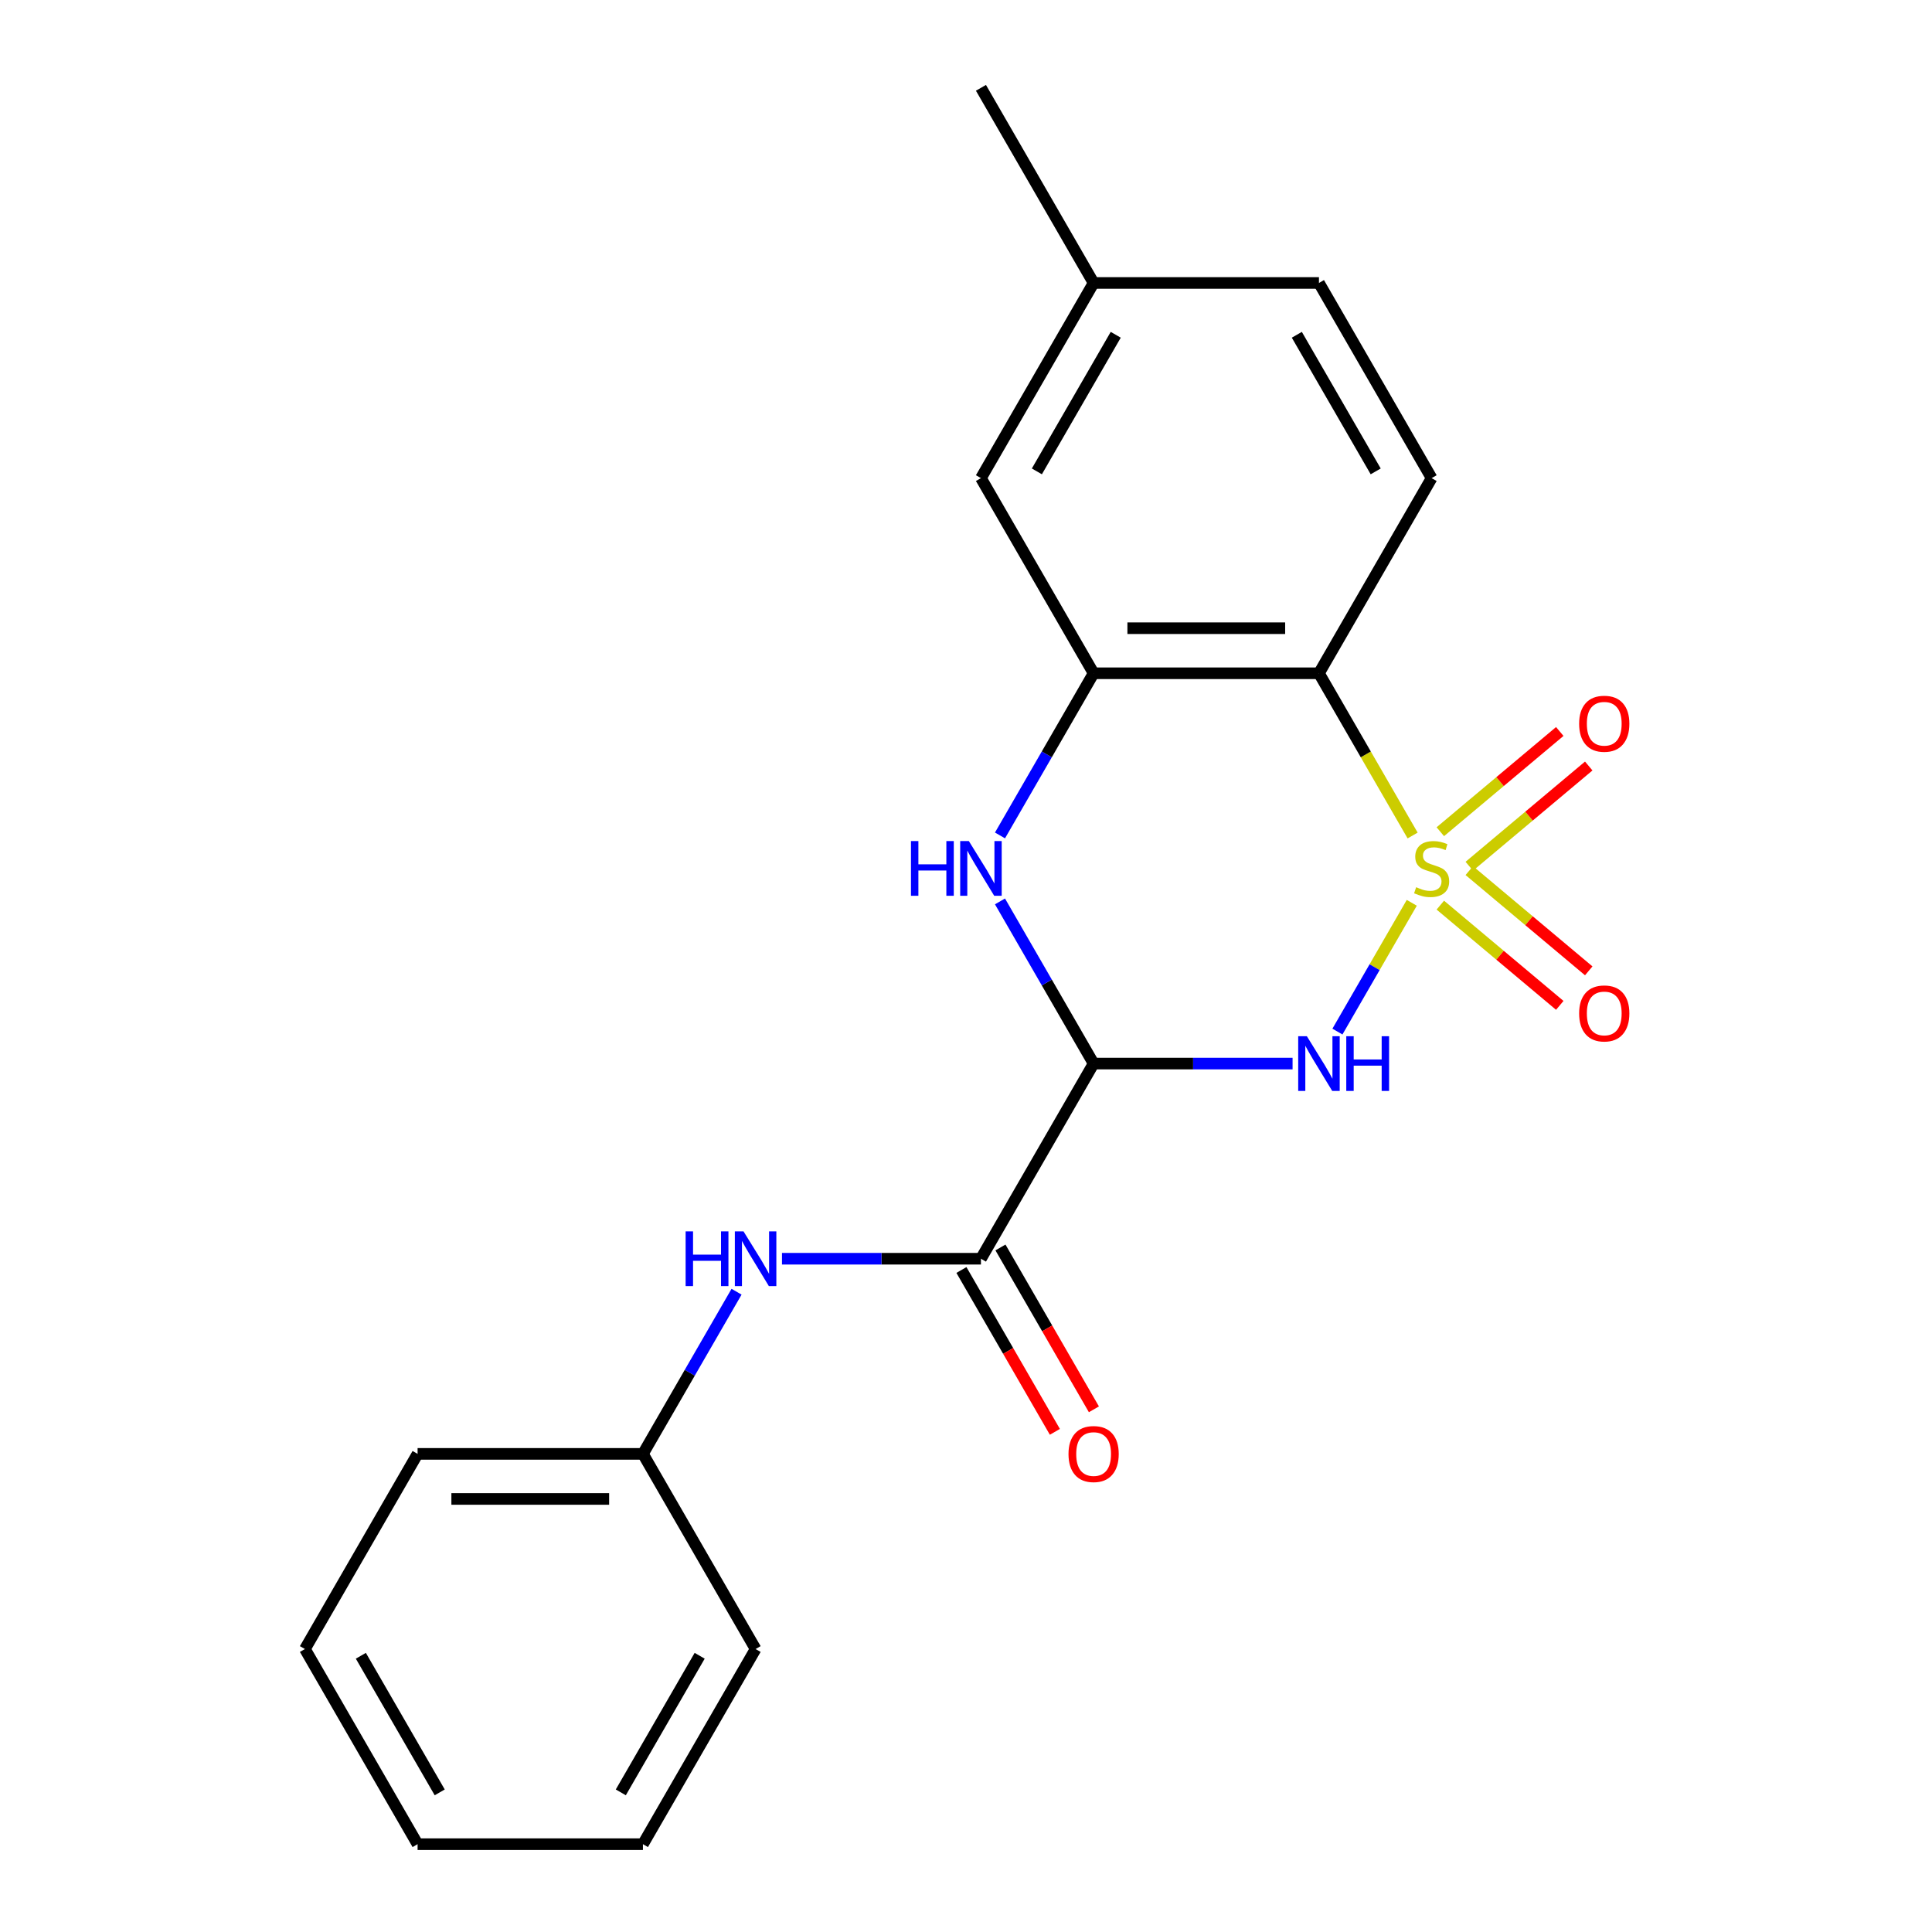 <?xml version='1.0' encoding='iso-8859-1'?>
<svg version='1.1' baseProfile='full'
              xmlns='http://www.w3.org/2000/svg'
                      xmlns:rdkit='http://www.rdkit.org/xml'
                      xmlns:xlink='http://www.w3.org/1999/xlink'
                  xml:space='preserve'
width='1000px' height='1000px' viewBox='0 0 1000 1000'>
<!-- END OF HEADER -->
<rect style='opacity:1.0;fill:#FFFFFF;stroke:none' width='1000' height='1000' x='0' y='0'> </rect>
<path class='bond-0' d='M 730.733,467.291 L 711.492,500.617' style='fill:none;fill-rule:evenodd;stroke:#CCCC00;stroke-width:6px;stroke-linecap:butt;stroke-linejoin:miter;stroke-opacity:1' />
<path class='bond-0' d='M 711.492,500.617 L 692.252,533.943' style='fill:none;fill-rule:evenodd;stroke:#0000FF;stroke-width:6px;stroke-linecap:butt;stroke-linejoin:miter;stroke-opacity:1' />
<path class='bond-2' d='M 731.172,432.459 L 706.931,390.472' style='fill:none;fill-rule:evenodd;stroke:#CCCC00;stroke-width:6px;stroke-linecap:butt;stroke-linejoin:miter;stroke-opacity:1' />
<path class='bond-2' d='M 706.931,390.472 L 682.689,348.485' style='fill:none;fill-rule:evenodd;stroke:#000000;stroke-width:6px;stroke-linecap:butt;stroke-linejoin:miter;stroke-opacity:1' />
<path class='bond-6' d='M 760.501,448.364 L 791.415,422.424' style='fill:none;fill-rule:evenodd;stroke:#CCCC00;stroke-width:6px;stroke-linecap:butt;stroke-linejoin:miter;stroke-opacity:1' />
<path class='bond-6' d='M 791.415,422.424 L 822.329,396.484' style='fill:none;fill-rule:evenodd;stroke:#FF0000;stroke-width:6px;stroke-linecap:butt;stroke-linejoin:miter;stroke-opacity:1' />
<path class='bond-6' d='M 745.506,430.494 L 776.42,404.554' style='fill:none;fill-rule:evenodd;stroke:#CCCC00;stroke-width:6px;stroke-linecap:butt;stroke-linejoin:miter;stroke-opacity:1' />
<path class='bond-6' d='M 776.42,404.554 L 807.335,378.614' style='fill:none;fill-rule:evenodd;stroke:#FF0000;stroke-width:6px;stroke-linecap:butt;stroke-linejoin:miter;stroke-opacity:1' />
<path class='bond-7' d='M 745.506,468.496 L 776.42,494.436' style='fill:none;fill-rule:evenodd;stroke:#CCCC00;stroke-width:6px;stroke-linecap:butt;stroke-linejoin:miter;stroke-opacity:1' />
<path class='bond-7' d='M 776.42,494.436 L 807.335,520.376' style='fill:none;fill-rule:evenodd;stroke:#FF0000;stroke-width:6px;stroke-linecap:butt;stroke-linejoin:miter;stroke-opacity:1' />
<path class='bond-7' d='M 760.501,450.626 L 791.415,476.566' style='fill:none;fill-rule:evenodd;stroke:#CCCC00;stroke-width:6px;stroke-linecap:butt;stroke-linejoin:miter;stroke-opacity:1' />
<path class='bond-7' d='M 791.415,476.566 L 822.329,502.506' style='fill:none;fill-rule:evenodd;stroke:#FF0000;stroke-width:6px;stroke-linecap:butt;stroke-linejoin:miter;stroke-opacity:1' />
<path class='bond-1' d='M 669.033,550.505 L 617.543,550.505' style='fill:none;fill-rule:evenodd;stroke:#0000FF;stroke-width:6px;stroke-linecap:butt;stroke-linejoin:miter;stroke-opacity:1' />
<path class='bond-1' d='M 617.543,550.505 L 566.053,550.505' style='fill:none;fill-rule:evenodd;stroke:#000000;stroke-width:6px;stroke-linecap:butt;stroke-linejoin:miter;stroke-opacity:1' />
<path class='bond-5' d='M 566.053,550.505 L 507.735,651.515' style='fill:none;fill-rule:evenodd;stroke:#000000;stroke-width:6px;stroke-linecap:butt;stroke-linejoin:miter;stroke-opacity:1' />
<path class='bond-21' d='M 566.053,550.505 L 541.823,508.538' style='fill:none;fill-rule:evenodd;stroke:#000000;stroke-width:6px;stroke-linecap:butt;stroke-linejoin:miter;stroke-opacity:1' />
<path class='bond-21' d='M 541.823,508.538 L 517.594,466.571' style='fill:none;fill-rule:evenodd;stroke:#0000FF;stroke-width:6px;stroke-linecap:butt;stroke-linejoin:miter;stroke-opacity:1' />
<path class='bond-4' d='M 682.689,348.485 L 566.053,348.485' style='fill:none;fill-rule:evenodd;stroke:#000000;stroke-width:6px;stroke-linecap:butt;stroke-linejoin:miter;stroke-opacity:1' />
<path class='bond-4' d='M 665.194,325.158 L 583.548,325.158' style='fill:none;fill-rule:evenodd;stroke:#000000;stroke-width:6px;stroke-linecap:butt;stroke-linejoin:miter;stroke-opacity:1' />
<path class='bond-9' d='M 682.689,348.485 L 741.008,247.475' style='fill:none;fill-rule:evenodd;stroke:#000000;stroke-width:6px;stroke-linecap:butt;stroke-linejoin:miter;stroke-opacity:1' />
<path class='bond-3' d='M 517.594,432.419 L 541.823,390.452' style='fill:none;fill-rule:evenodd;stroke:#0000FF;stroke-width:6px;stroke-linecap:butt;stroke-linejoin:miter;stroke-opacity:1' />
<path class='bond-3' d='M 541.823,390.452 L 566.053,348.485' style='fill:none;fill-rule:evenodd;stroke:#000000;stroke-width:6px;stroke-linecap:butt;stroke-linejoin:miter;stroke-opacity:1' />
<path class='bond-10' d='M 566.053,348.485 L 507.735,247.475' style='fill:none;fill-rule:evenodd;stroke:#000000;stroke-width:6px;stroke-linecap:butt;stroke-linejoin:miter;stroke-opacity:1' />
<path class='bond-8' d='M 507.735,651.515 L 456.245,651.515' style='fill:none;fill-rule:evenodd;stroke:#000000;stroke-width:6px;stroke-linecap:butt;stroke-linejoin:miter;stroke-opacity:1' />
<path class='bond-8' d='M 456.245,651.515 L 404.754,651.515' style='fill:none;fill-rule:evenodd;stroke:#0000FF;stroke-width:6px;stroke-linecap:butt;stroke-linejoin:miter;stroke-opacity:1' />
<path class='bond-11' d='M 497.634,657.347 L 521.817,699.234' style='fill:none;fill-rule:evenodd;stroke:#000000;stroke-width:6px;stroke-linecap:butt;stroke-linejoin:miter;stroke-opacity:1' />
<path class='bond-11' d='M 521.817,699.234 L 546.001,741.121' style='fill:none;fill-rule:evenodd;stroke:#FF0000;stroke-width:6px;stroke-linecap:butt;stroke-linejoin:miter;stroke-opacity:1' />
<path class='bond-11' d='M 517.836,645.683 L 542.019,687.57' style='fill:none;fill-rule:evenodd;stroke:#000000;stroke-width:6px;stroke-linecap:butt;stroke-linejoin:miter;stroke-opacity:1' />
<path class='bond-11' d='M 542.019,687.57 L 566.203,729.458' style='fill:none;fill-rule:evenodd;stroke:#FF0000;stroke-width:6px;stroke-linecap:butt;stroke-linejoin:miter;stroke-opacity:1' />
<path class='bond-12' d='M 381.24,668.591 L 357.01,710.558' style='fill:none;fill-rule:evenodd;stroke:#0000FF;stroke-width:6px;stroke-linecap:butt;stroke-linejoin:miter;stroke-opacity:1' />
<path class='bond-12' d='M 357.01,710.558 L 332.78,752.525' style='fill:none;fill-rule:evenodd;stroke:#000000;stroke-width:6px;stroke-linecap:butt;stroke-linejoin:miter;stroke-opacity:1' />
<path class='bond-13' d='M 741.008,247.475 L 682.689,146.465' style='fill:none;fill-rule:evenodd;stroke:#000000;stroke-width:6px;stroke-linecap:butt;stroke-linejoin:miter;stroke-opacity:1' />
<path class='bond-13' d='M 712.058,243.987 L 671.235,173.28' style='fill:none;fill-rule:evenodd;stroke:#000000;stroke-width:6px;stroke-linecap:butt;stroke-linejoin:miter;stroke-opacity:1' />
<path class='bond-22' d='M 507.735,247.475 L 566.053,146.465' style='fill:none;fill-rule:evenodd;stroke:#000000;stroke-width:6px;stroke-linecap:butt;stroke-linejoin:miter;stroke-opacity:1' />
<path class='bond-22' d='M 536.685,243.987 L 577.507,173.28' style='fill:none;fill-rule:evenodd;stroke:#000000;stroke-width:6px;stroke-linecap:butt;stroke-linejoin:miter;stroke-opacity:1' />
<path class='bond-16' d='M 332.78,752.525 L 216.144,752.525' style='fill:none;fill-rule:evenodd;stroke:#000000;stroke-width:6px;stroke-linecap:butt;stroke-linejoin:miter;stroke-opacity:1' />
<path class='bond-16' d='M 315.285,775.853 L 233.639,775.853' style='fill:none;fill-rule:evenodd;stroke:#000000;stroke-width:6px;stroke-linecap:butt;stroke-linejoin:miter;stroke-opacity:1' />
<path class='bond-17' d='M 332.78,752.525 L 391.098,853.535' style='fill:none;fill-rule:evenodd;stroke:#000000;stroke-width:6px;stroke-linecap:butt;stroke-linejoin:miter;stroke-opacity:1' />
<path class='bond-14' d='M 682.689,146.465 L 566.053,146.465' style='fill:none;fill-rule:evenodd;stroke:#000000;stroke-width:6px;stroke-linecap:butt;stroke-linejoin:miter;stroke-opacity:1' />
<path class='bond-15' d='M 566.053,146.465 L 507.735,45.455' style='fill:none;fill-rule:evenodd;stroke:#000000;stroke-width:6px;stroke-linecap:butt;stroke-linejoin:miter;stroke-opacity:1' />
<path class='bond-19' d='M 216.144,752.525 L 157.826,853.535' style='fill:none;fill-rule:evenodd;stroke:#000000;stroke-width:6px;stroke-linecap:butt;stroke-linejoin:miter;stroke-opacity:1' />
<path class='bond-18' d='M 391.098,853.535 L 332.78,954.545' style='fill:none;fill-rule:evenodd;stroke:#000000;stroke-width:6px;stroke-linecap:butt;stroke-linejoin:miter;stroke-opacity:1' />
<path class='bond-18' d='M 362.149,857.023 L 321.326,927.73' style='fill:none;fill-rule:evenodd;stroke:#000000;stroke-width:6px;stroke-linecap:butt;stroke-linejoin:miter;stroke-opacity:1' />
<path class='bond-20' d='M 332.78,954.545 L 216.144,954.545' style='fill:none;fill-rule:evenodd;stroke:#000000;stroke-width:6px;stroke-linecap:butt;stroke-linejoin:miter;stroke-opacity:1' />
<path class='bond-23' d='M 157.826,853.535 L 216.144,954.545' style='fill:none;fill-rule:evenodd;stroke:#000000;stroke-width:6px;stroke-linecap:butt;stroke-linejoin:miter;stroke-opacity:1' />
<path class='bond-23' d='M 186.775,857.023 L 227.598,927.73' style='fill:none;fill-rule:evenodd;stroke:#000000;stroke-width:6px;stroke-linecap:butt;stroke-linejoin:miter;stroke-opacity:1' />
<path  class='atom-0' d='M 733.008 459.215
Q 733.328 459.335, 734.648 459.895
Q 735.968 460.455, 737.408 460.815
Q 738.888 461.135, 740.328 461.135
Q 743.008 461.135, 744.568 459.855
Q 746.128 458.535, 746.128 456.255
Q 746.128 454.695, 745.328 453.735
Q 744.568 452.775, 743.368 452.255
Q 742.168 451.735, 740.168 451.135
Q 737.648 450.375, 736.128 449.655
Q 734.648 448.935, 733.568 447.415
Q 732.528 445.895, 732.528 443.335
Q 732.528 439.775, 734.928 437.575
Q 737.368 435.375, 742.168 435.375
Q 745.448 435.375, 749.168 436.935
L 748.248 440.015
Q 744.848 438.615, 742.288 438.615
Q 739.528 438.615, 738.008 439.775
Q 736.488 440.895, 736.528 442.855
Q 736.528 444.375, 737.288 445.295
Q 738.088 446.215, 739.208 446.735
Q 740.368 447.255, 742.288 447.855
Q 744.848 448.655, 746.368 449.455
Q 747.888 450.255, 748.968 451.895
Q 750.088 453.495, 750.088 456.255
Q 750.088 460.175, 747.448 462.295
Q 744.848 464.375, 740.488 464.375
Q 737.968 464.375, 736.048 463.815
Q 734.168 463.295, 731.928 462.375
L 733.008 459.215
' fill='#CCCC00'/>
<path  class='atom-1' d='M 676.429 536.345
L 685.709 551.345
Q 686.629 552.825, 688.109 555.505
Q 689.589 558.185, 689.669 558.345
L 689.669 536.345
L 693.429 536.345
L 693.429 564.665
L 689.549 564.665
L 679.589 548.265
Q 678.429 546.345, 677.189 544.145
Q 675.989 541.945, 675.629 541.265
L 675.629 564.665
L 671.949 564.665
L 671.949 536.345
L 676.429 536.345
' fill='#0000FF'/>
<path  class='atom-1' d='M 696.829 536.345
L 700.669 536.345
L 700.669 548.385
L 715.149 548.385
L 715.149 536.345
L 718.989 536.345
L 718.989 564.665
L 715.149 564.665
L 715.149 551.585
L 700.669 551.585
L 700.669 564.665
L 696.829 564.665
L 696.829 536.345
' fill='#0000FF'/>
<path  class='atom-4' d='M 471.515 435.335
L 475.355 435.335
L 475.355 447.375
L 489.835 447.375
L 489.835 435.335
L 493.675 435.335
L 493.675 463.655
L 489.835 463.655
L 489.835 450.575
L 475.355 450.575
L 475.355 463.655
L 471.515 463.655
L 471.515 435.335
' fill='#0000FF'/>
<path  class='atom-4' d='M 501.475 435.335
L 510.755 450.335
Q 511.675 451.815, 513.155 454.495
Q 514.635 457.175, 514.715 457.335
L 514.715 435.335
L 518.475 435.335
L 518.475 463.655
L 514.595 463.655
L 504.635 447.255
Q 503.475 445.335, 502.235 443.135
Q 501.035 440.935, 500.675 440.255
L 500.675 463.655
L 496.995 463.655
L 496.995 435.335
L 501.475 435.335
' fill='#0000FF'/>
<path  class='atom-7' d='M 817.356 374.603
Q 817.356 367.803, 820.716 364.003
Q 824.076 360.203, 830.356 360.203
Q 836.636 360.203, 839.996 364.003
Q 843.356 367.803, 843.356 374.603
Q 843.356 381.483, 839.956 385.403
Q 836.556 389.283, 830.356 389.283
Q 824.116 389.283, 820.716 385.403
Q 817.356 381.523, 817.356 374.603
M 830.356 386.083
Q 834.676 386.083, 836.996 383.203
Q 839.356 380.283, 839.356 374.603
Q 839.356 369.043, 836.996 366.243
Q 834.676 363.403, 830.356 363.403
Q 826.036 363.403, 823.676 366.203
Q 821.356 369.003, 821.356 374.603
Q 821.356 380.323, 823.676 383.203
Q 826.036 386.083, 830.356 386.083
' fill='#FF0000'/>
<path  class='atom-8' d='M 817.356 524.547
Q 817.356 517.747, 820.716 513.947
Q 824.076 510.147, 830.356 510.147
Q 836.636 510.147, 839.996 513.947
Q 843.356 517.747, 843.356 524.547
Q 843.356 531.427, 839.956 535.347
Q 836.556 539.227, 830.356 539.227
Q 824.116 539.227, 820.716 535.347
Q 817.356 531.467, 817.356 524.547
M 830.356 536.027
Q 834.676 536.027, 836.996 533.147
Q 839.356 530.227, 839.356 524.547
Q 839.356 518.987, 836.996 516.187
Q 834.676 513.347, 830.356 513.347
Q 826.036 513.347, 823.676 516.147
Q 821.356 518.947, 821.356 524.547
Q 821.356 530.267, 823.676 533.147
Q 826.036 536.027, 830.356 536.027
' fill='#FF0000'/>
<path  class='atom-9' d='M 354.878 637.355
L 358.718 637.355
L 358.718 649.395
L 373.198 649.395
L 373.198 637.355
L 377.038 637.355
L 377.038 665.675
L 373.198 665.675
L 373.198 652.595
L 358.718 652.595
L 358.718 665.675
L 354.878 665.675
L 354.878 637.355
' fill='#0000FF'/>
<path  class='atom-9' d='M 384.838 637.355
L 394.118 652.355
Q 395.038 653.835, 396.518 656.515
Q 397.998 659.195, 398.078 659.355
L 398.078 637.355
L 401.838 637.355
L 401.838 665.675
L 397.958 665.675
L 387.998 649.275
Q 386.838 647.355, 385.598 645.155
Q 384.398 642.955, 384.038 642.275
L 384.038 665.675
L 380.358 665.675
L 380.358 637.355
L 384.838 637.355
' fill='#0000FF'/>
<path  class='atom-12' d='M 553.053 752.605
Q 553.053 745.805, 556.413 742.005
Q 559.773 738.205, 566.053 738.205
Q 572.333 738.205, 575.693 742.005
Q 579.053 745.805, 579.053 752.605
Q 579.053 759.485, 575.653 763.405
Q 572.253 767.285, 566.053 767.285
Q 559.813 767.285, 556.413 763.405
Q 553.053 759.525, 553.053 752.605
M 566.053 764.085
Q 570.373 764.085, 572.693 761.205
Q 575.053 758.285, 575.053 752.605
Q 575.053 747.045, 572.693 744.245
Q 570.373 741.405, 566.053 741.405
Q 561.733 741.405, 559.373 744.205
Q 557.053 747.005, 557.053 752.605
Q 557.053 758.325, 559.373 761.205
Q 561.733 764.085, 566.053 764.085
' fill='#FF0000'/>
</svg>
